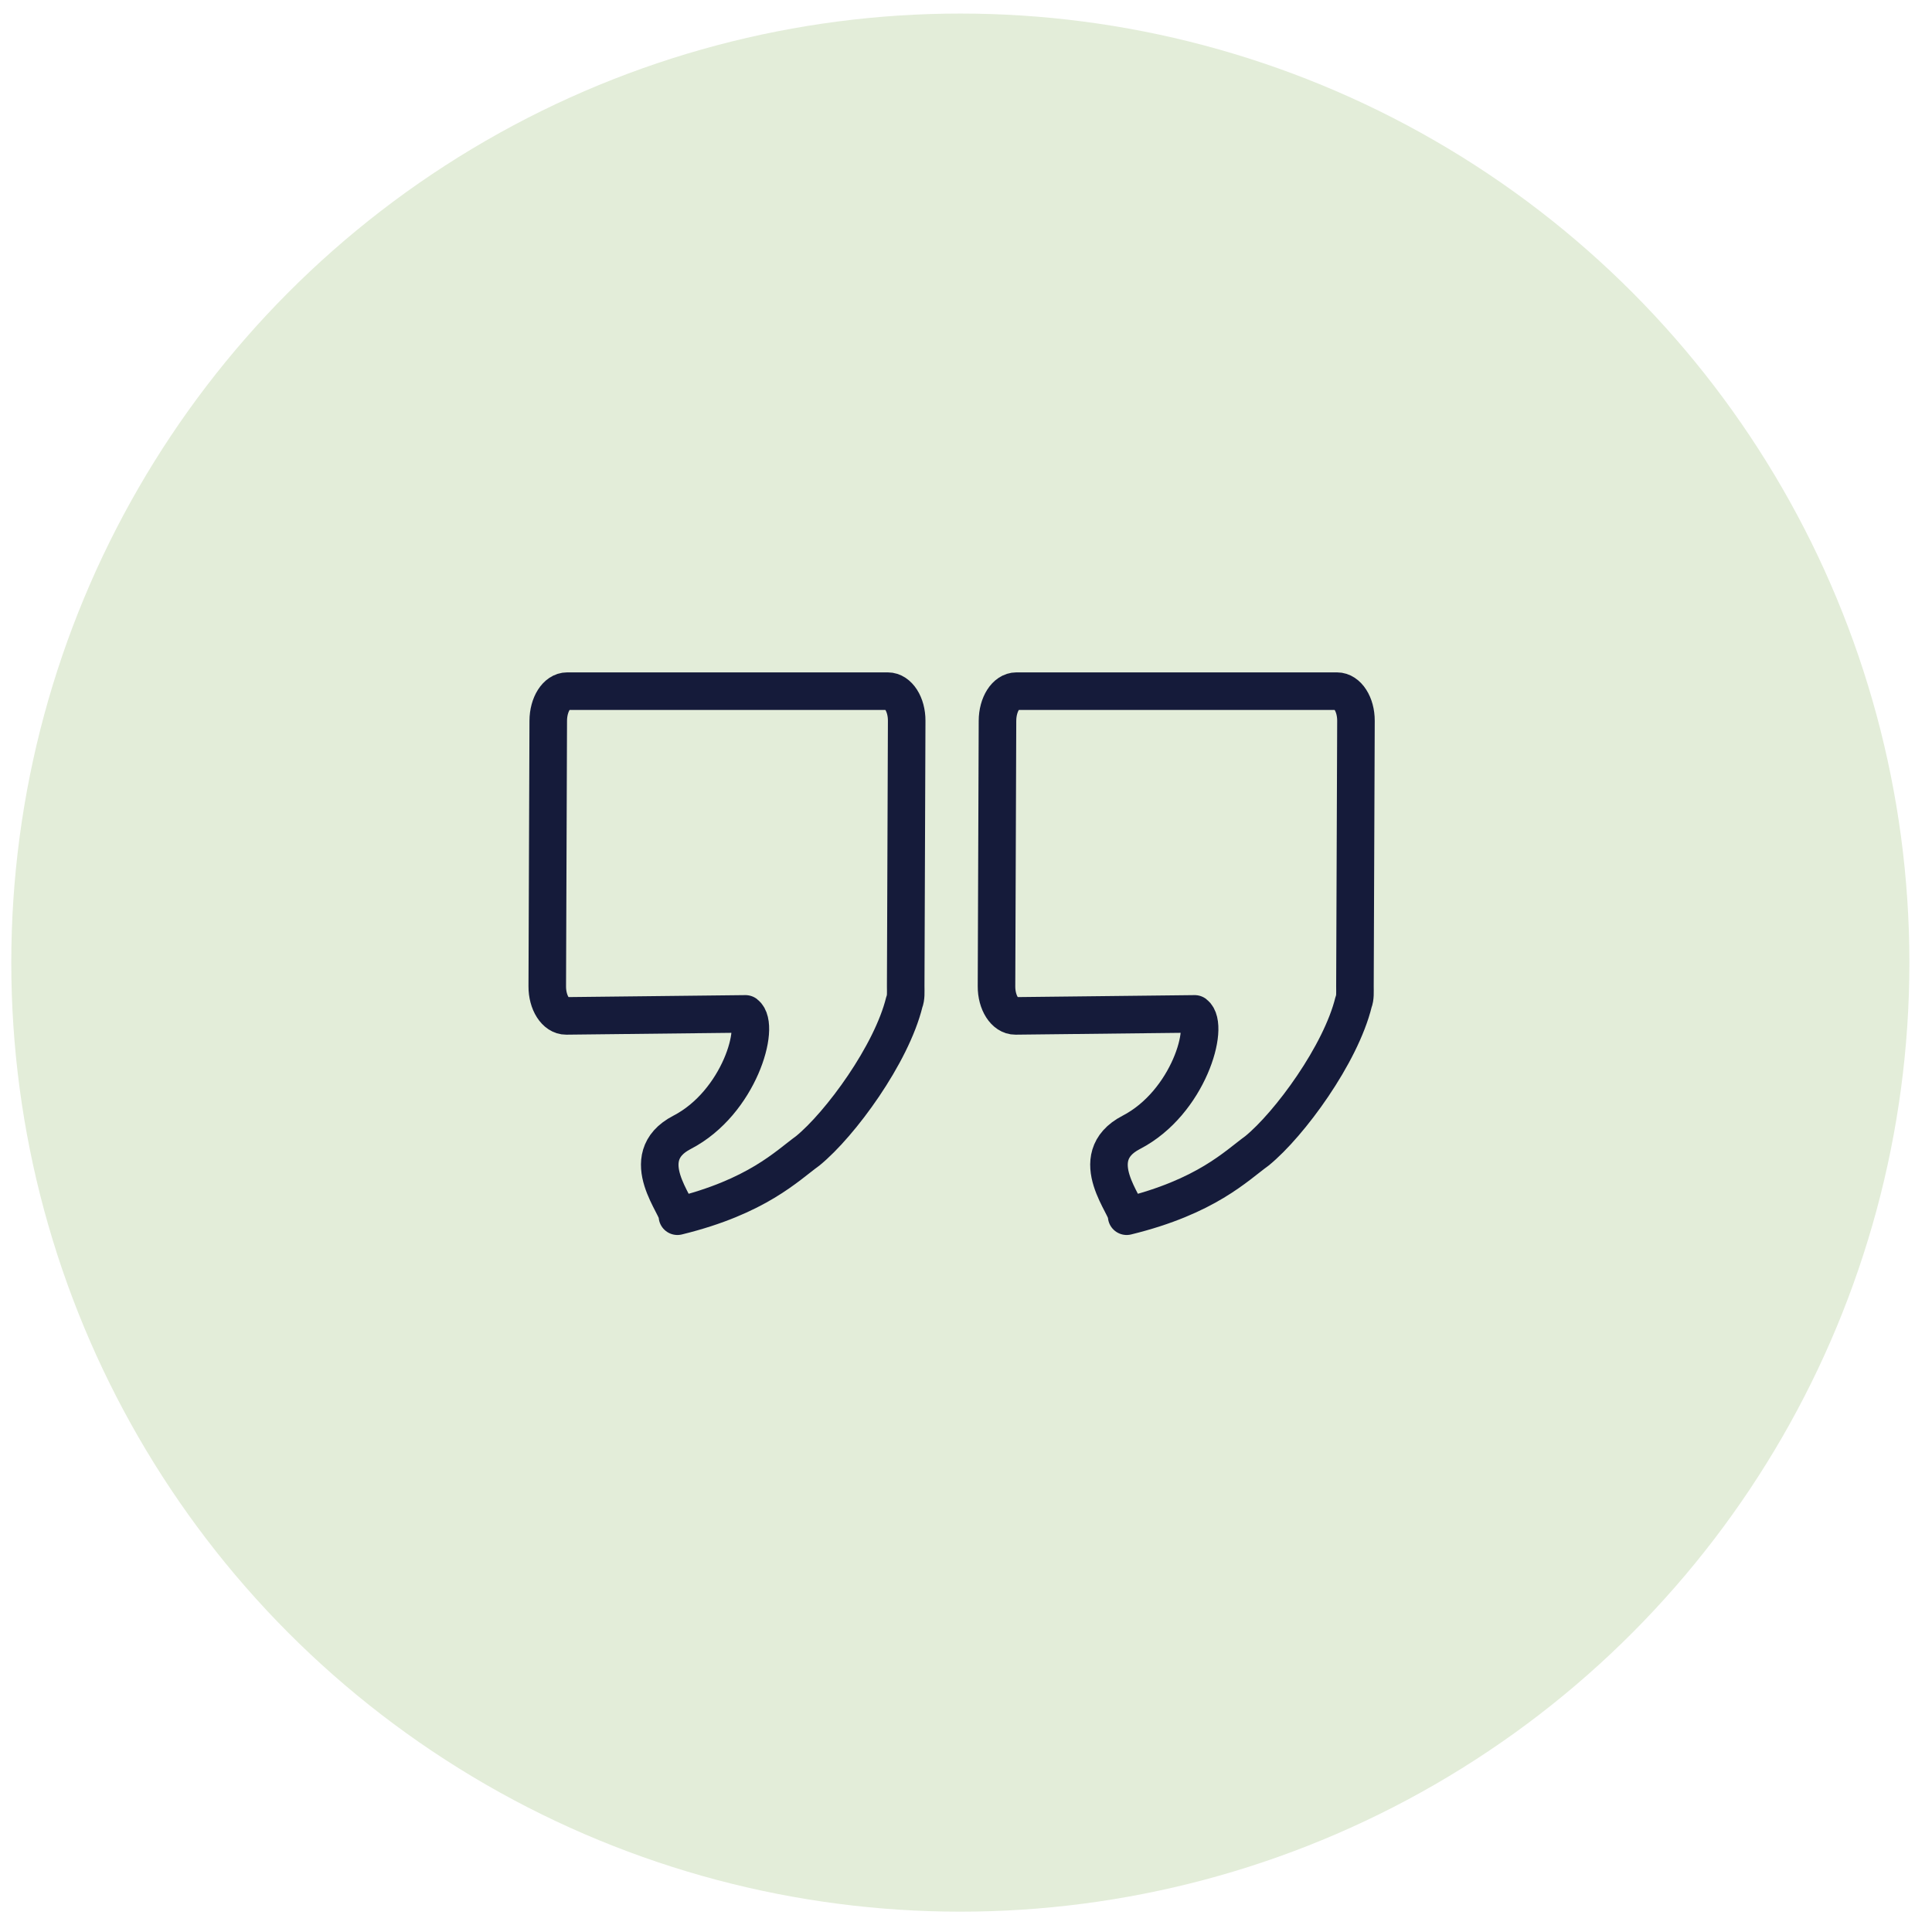 <?xml version="1.0" encoding="UTF-8"?>
<svg xmlns="http://www.w3.org/2000/svg" width="57" height="57" viewBox="0 0 57 57" fill="none">
  <circle cx="28.333" cy="28.4" r="28" fill="#E3EDD9"></circle>
  <path d="M16.733 20.391C16.424 20.391 16.177 20.781 16.175 21.266L16.146 29.097C16.143 29.582 16.395 29.975 16.704 29.972L21.994 29.913C22.455 30.264 21.81 32.534 20.122 33.408C18.688 34.151 20.056 35.631 19.986 35.882C22.342 35.305 23.221 34.393 23.83 33.954C24.797 33.164 26.304 31.101 26.68 29.565C26.735 29.43 26.721 29.271 26.721 29.097L26.75 21.266C26.753 20.781 26.501 20.391 26.192 20.391L16.733 20.391Z" stroke="#151B3A" stroke-width="1.108" stroke-linecap="round" stroke-linejoin="round"></path>
  <path d="M29.988 20.391C29.678 20.391 29.431 20.781 29.429 21.266L29.4 29.097C29.397 29.582 29.649 29.975 29.958 29.972L35.248 29.913C35.709 30.264 35.064 32.534 33.376 33.408C31.942 34.151 33.31 35.631 33.24 35.882C35.596 35.305 36.475 34.393 37.084 33.954C38.051 33.164 39.558 31.101 39.934 29.565C39.989 29.43 39.974 29.271 39.975 29.097L40.005 21.266C40.007 20.781 39.755 20.391 39.446 20.391L29.988 20.391Z" stroke="#151B3A" stroke-width="1.108" stroke-linecap="round" stroke-linejoin="round"></path>
</svg>
